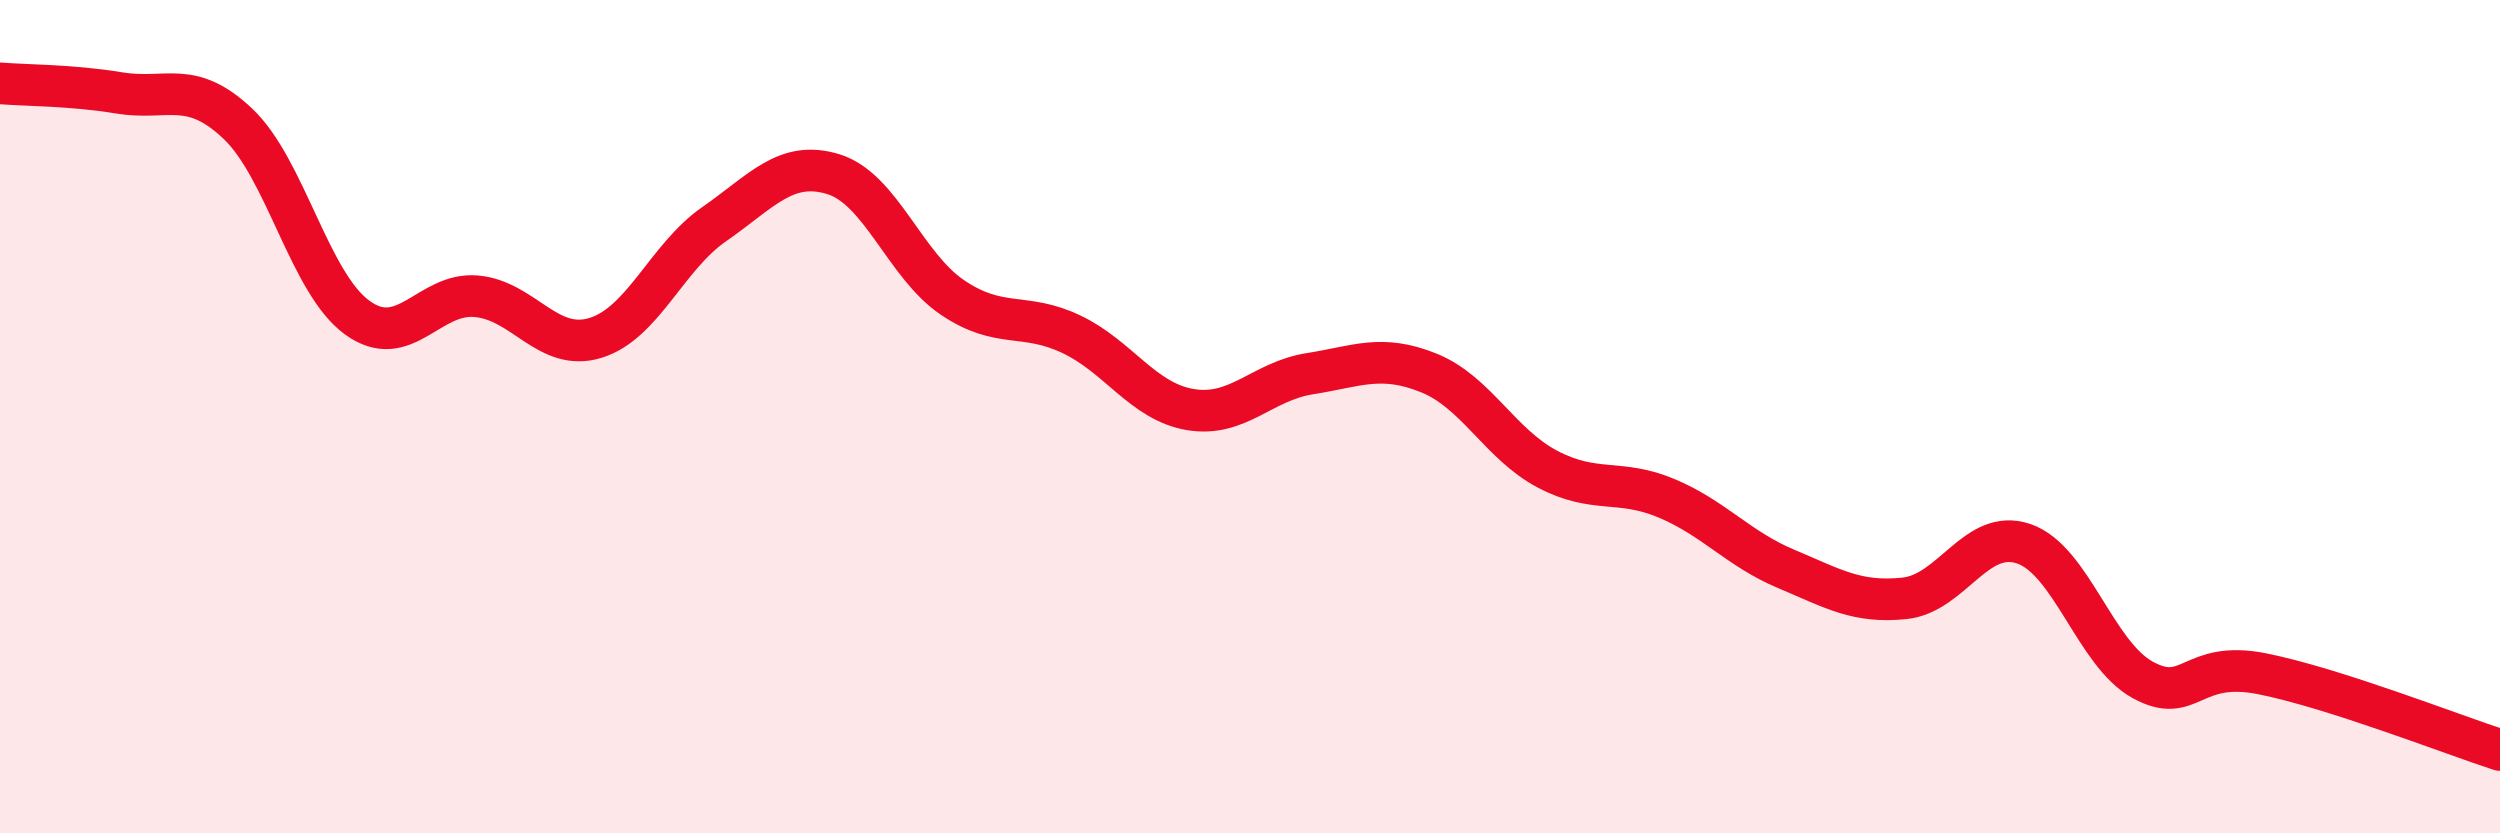 
    <svg width="60" height="20" viewBox="0 0 60 20" xmlns="http://www.w3.org/2000/svg">
      <path
        d="M 0,2 C 0.57,2.05 1.72,2.04 2.86,2.23 C 4,2.42 4.57,1.89 5.71,2.97 C 6.85,4.05 7.43,6.79 8.57,7.62 C 9.71,8.45 10.29,7.01 11.43,7.11 C 12.57,7.21 13.15,8.46 14.29,8.11 C 15.43,7.76 16,6.17 17.14,5.38 C 18.28,4.59 18.86,3.83 20,4.18 C 21.14,4.53 21.72,6.37 22.86,7.14 C 24,7.91 24.57,7.48 25.71,8.02 C 26.85,8.56 27.43,9.64 28.57,9.83 C 29.71,10.02 30.29,9.15 31.43,8.97 C 32.57,8.79 33.15,8.49 34.29,8.95 C 35.43,9.41 36,10.66 37.14,11.26 C 38.28,11.86 38.86,11.48 40,11.96 C 41.14,12.44 41.72,13.17 42.86,13.65 C 44,14.13 44.57,14.48 45.71,14.36 C 46.85,14.24 47.43,12.66 48.57,13.05 C 49.71,13.44 50.29,15.7 51.43,16.32 C 52.57,16.94 52.58,15.83 54.29,16.17 C 56,16.51 58.86,17.63 60,18L60 20L0 20Z"
        fill="#EB0A25"
        opacity="0.1"
        stroke-linecap="round"
        stroke-linejoin="round"
      />
      <path
        d="M 0,2 C 0.57,2.05 1.72,2.04 2.86,2.23 C 4,2.42 4.57,1.89 5.71,2.97 C 6.85,4.05 7.43,6.79 8.57,7.62 C 9.71,8.45 10.29,7.01 11.43,7.11 C 12.57,7.21 13.15,8.46 14.29,8.11 C 15.43,7.76 16,6.17 17.14,5.38 C 18.28,4.59 18.86,3.83 20,4.18 C 21.14,4.53 21.72,6.37 22.86,7.14 C 24,7.91 24.57,7.48 25.71,8.02 C 26.85,8.56 27.43,9.64 28.57,9.83 C 29.71,10.02 30.29,9.15 31.43,8.97 C 32.57,8.79 33.15,8.49 34.29,8.95 C 35.43,9.41 36,10.66 37.14,11.26 C 38.28,11.86 38.86,11.48 40,11.96 C 41.14,12.44 41.72,13.17 42.86,13.65 C 44,14.13 44.57,14.48 45.71,14.36 C 46.85,14.24 47.43,12.66 48.57,13.05 C 49.71,13.44 50.29,15.7 51.43,16.32 C 52.57,16.94 52.58,15.83 54.29,16.17 C 56,16.51 58.86,17.63 60,18"
        stroke="#EB0A25"
        stroke-width="1"
        fill="none"
        stroke-linecap="round"
        stroke-linejoin="round"
      />
    </svg>
  
